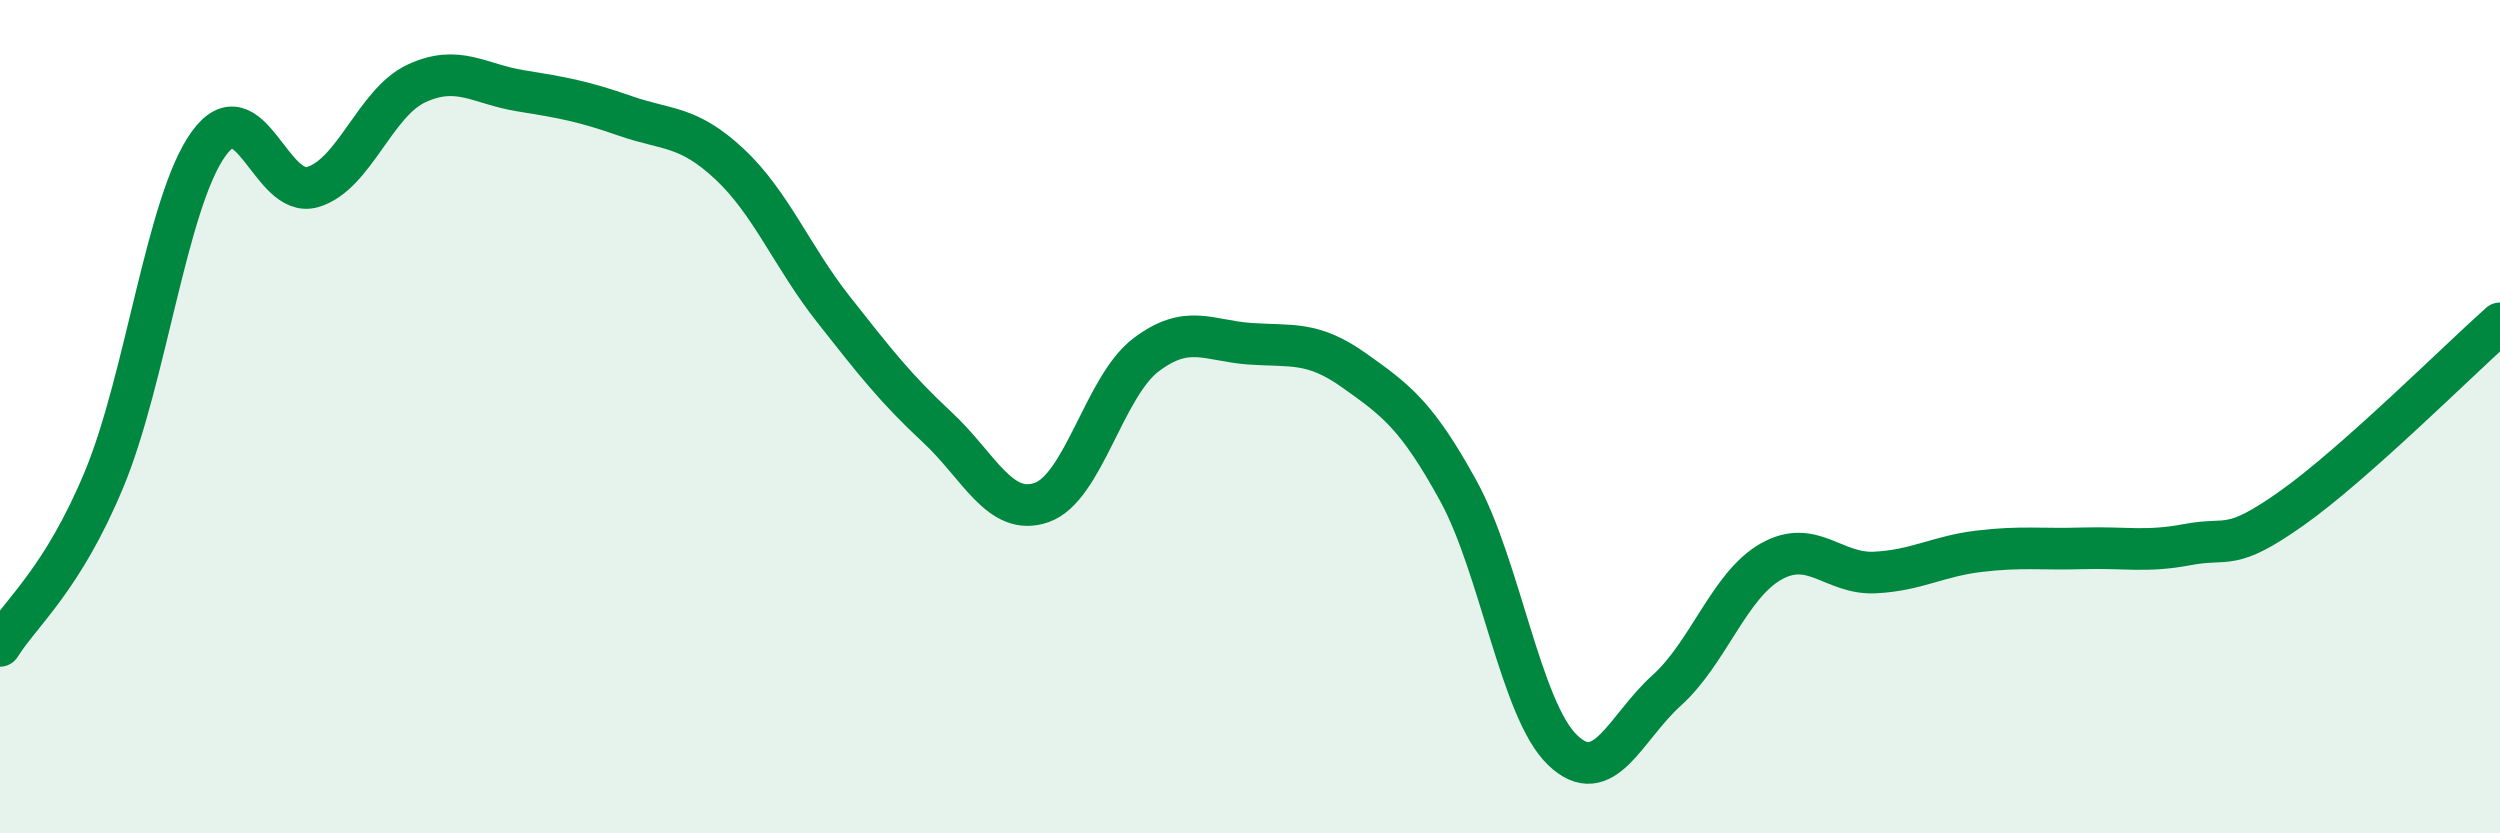 
    <svg width="60" height="20" viewBox="0 0 60 20" xmlns="http://www.w3.org/2000/svg">
      <path
        d="M 0,15.5 C 0.5,14.7 1.5,13.91 2.5,11.5 C 3.5,9.09 4,4.86 5,3.46 C 6,2.06 6.5,4.78 7.5,4.49 C 8.5,4.2 9,2.46 10,2 C 11,1.54 11.5,2.02 12.5,2.18 C 13.5,2.34 14,2.43 15,2.78 C 16,3.13 16.5,3 17.5,3.93 C 18.5,4.86 19,6.15 20,7.42 C 21,8.69 21.5,9.33 22.5,10.26 C 23.5,11.19 24,12.41 25,12.06 C 26,11.71 26.5,9.28 27.5,8.52 C 28.5,7.76 29,8.18 30,8.25 C 31,8.32 31.5,8.18 32.5,8.89 C 33.5,9.6 34,9.96 35,11.78 C 36,13.6 36.5,17.04 37.5,18 C 38.5,18.96 39,17.47 40,16.57 C 41,15.67 41.5,14.05 42.5,13.48 C 43.5,12.91 44,13.79 45,13.74 C 46,13.69 46.5,13.35 47.5,13.23 C 48.5,13.11 49,13.19 50,13.16 C 51,13.13 51.5,13.26 52.5,13.07 C 53.5,12.88 53.5,13.26 55,12.2 C 56.5,11.14 59,8.65 60,7.76L60 20L0 20Z"
        fill="#008740"
        opacity="0.1"
        stroke-linecap="round"
        stroke-linejoin="round"
      />
      <path
        d="M 0,15.5 C 0.5,14.7 1.5,13.91 2.5,11.5 C 3.5,9.09 4,4.86 5,3.46 C 6,2.06 6.5,4.78 7.5,4.49 C 8.5,4.2 9,2.46 10,2 C 11,1.54 11.5,2.02 12.5,2.18 C 13.5,2.34 14,2.43 15,2.78 C 16,3.13 16.5,3 17.5,3.93 C 18.5,4.86 19,6.15 20,7.42 C 21,8.69 21.5,9.33 22.5,10.26 C 23.5,11.19 24,12.41 25,12.06 C 26,11.71 26.5,9.28 27.5,8.52 C 28.5,7.76 29,8.18 30,8.25 C 31,8.32 31.5,8.18 32.5,8.89 C 33.5,9.6 34,9.96 35,11.78 C 36,13.6 36.5,17.04 37.5,18 C 38.5,18.96 39,17.47 40,16.57 C 41,15.67 41.5,14.05 42.5,13.48 C 43.5,12.91 44,13.79 45,13.74 C 46,13.69 46.5,13.35 47.5,13.23 C 48.5,13.11 49,13.19 50,13.16 C 51,13.13 51.5,13.26 52.5,13.07 C 53.5,12.88 53.5,13.26 55,12.2 C 56.5,11.14 59,8.65 60,7.76"
        stroke="#008740"
        stroke-width="1"
        fill="none"
        stroke-linecap="round"
        stroke-linejoin="round"
      />
    </svg>
  
